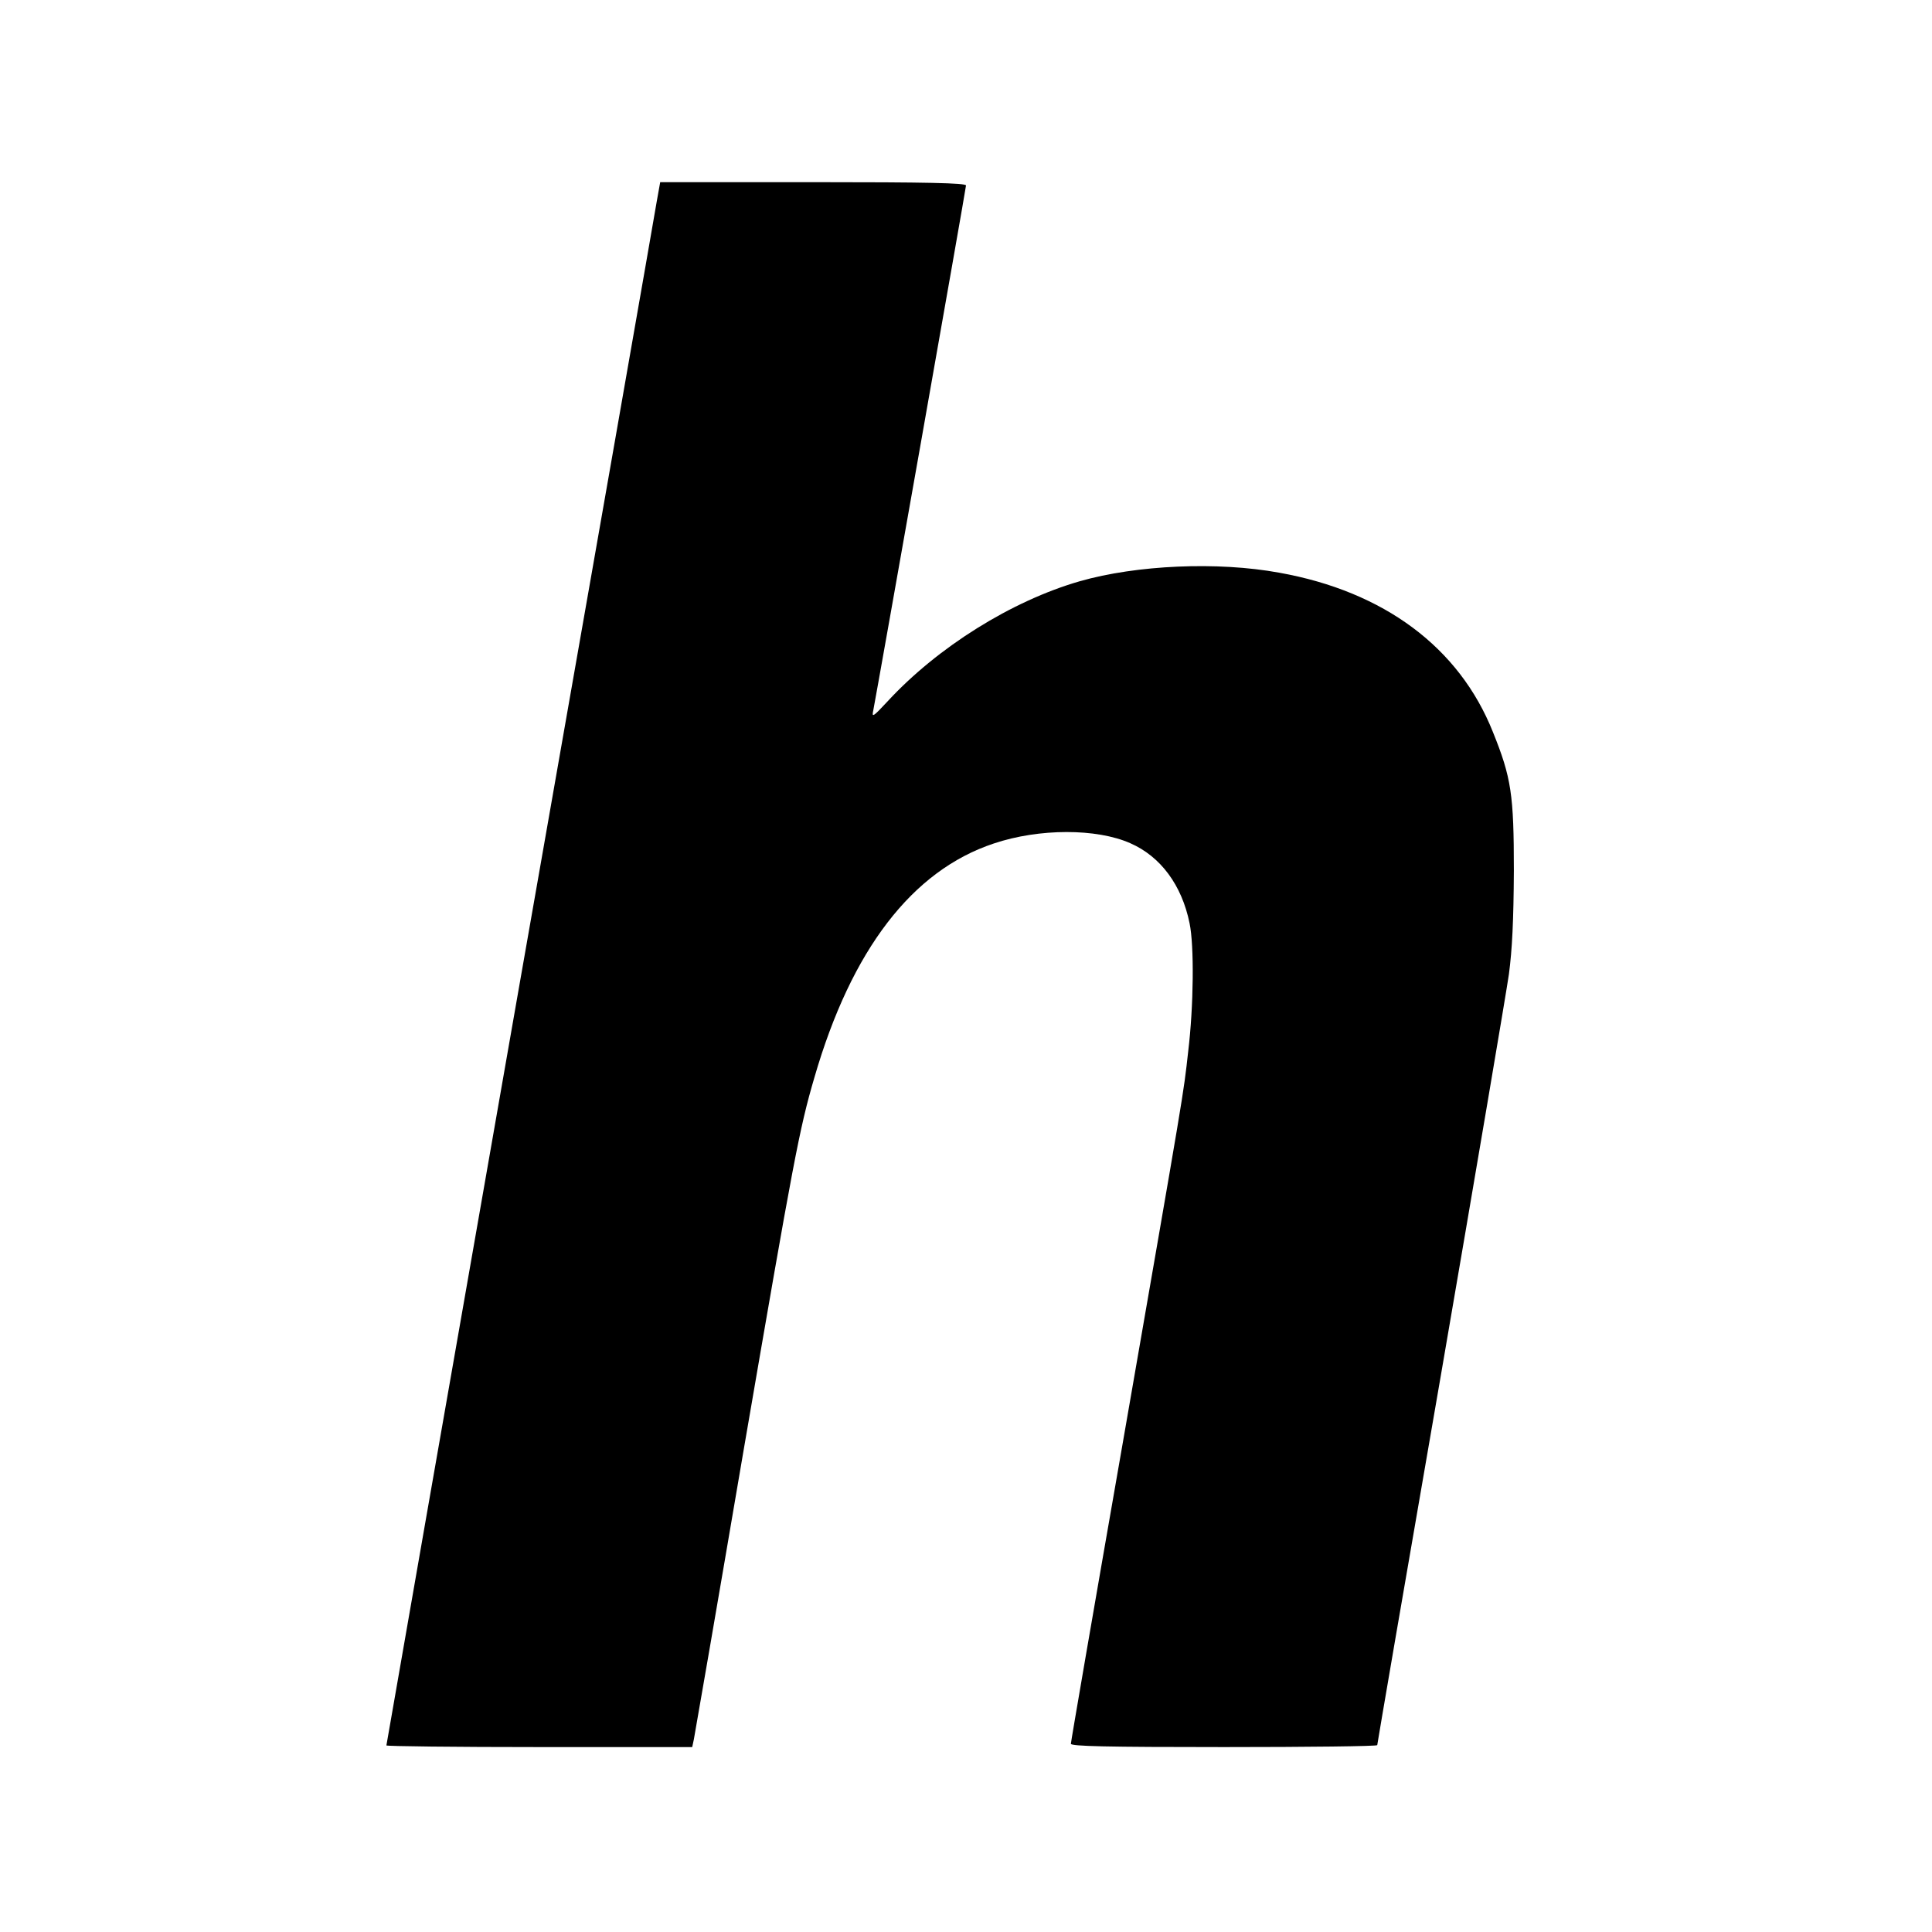 <?xml version="1.0" standalone="no"?>
<!DOCTYPE svg PUBLIC "-//W3C//DTD SVG 20010904//EN"
 "http://www.w3.org/TR/2001/REC-SVG-20010904/DTD/svg10.dtd">
<svg version="1.0" xmlns="http://www.w3.org/2000/svg"
 width="700pt" height="700pt" viewBox="0 0 700 700"
 preserveAspectRatio="xMidYMid meet">
<g transform="translate(0,700) scale(0.1,-0.1)"
fill="#000000" stroke="none">
<path d="M2380 6273 c-6 -38 -229 -1311 -496 -2830 -266 -1519 -484 -2764
-484 -2767 0 -3 249 -6 554 -6 l554 0 6 28 c3 15 85 488 181 1052 180 1047
201 1160 256 1347 134 462 354 749 650 847 164 55 372 55 494 1 110 -48 187
-152 215 -290 17 -81 15 -300 -5 -465 -18 -161 -10 -111 -240 -1435 -102 -584
-185 -1066 -185 -1073 0 -9 127 -12 555 -12 305 0 555 3 555 7 0 4 103 605
230 1337 126 732 237 1387 247 1456 12 90 17 195 18 375 0 276 -9 337 -76 503
-122 306 -394 509 -774 577 -223 41 -517 28 -723 -31 -246 -71 -514 -238 -696
-435 -53 -57 -58 -60 -52 -33 13 66 336 1892 336 1902 0 9 -142 12 -554 12
l-554 0 -12 -67z"/>
</g>
</svg>
